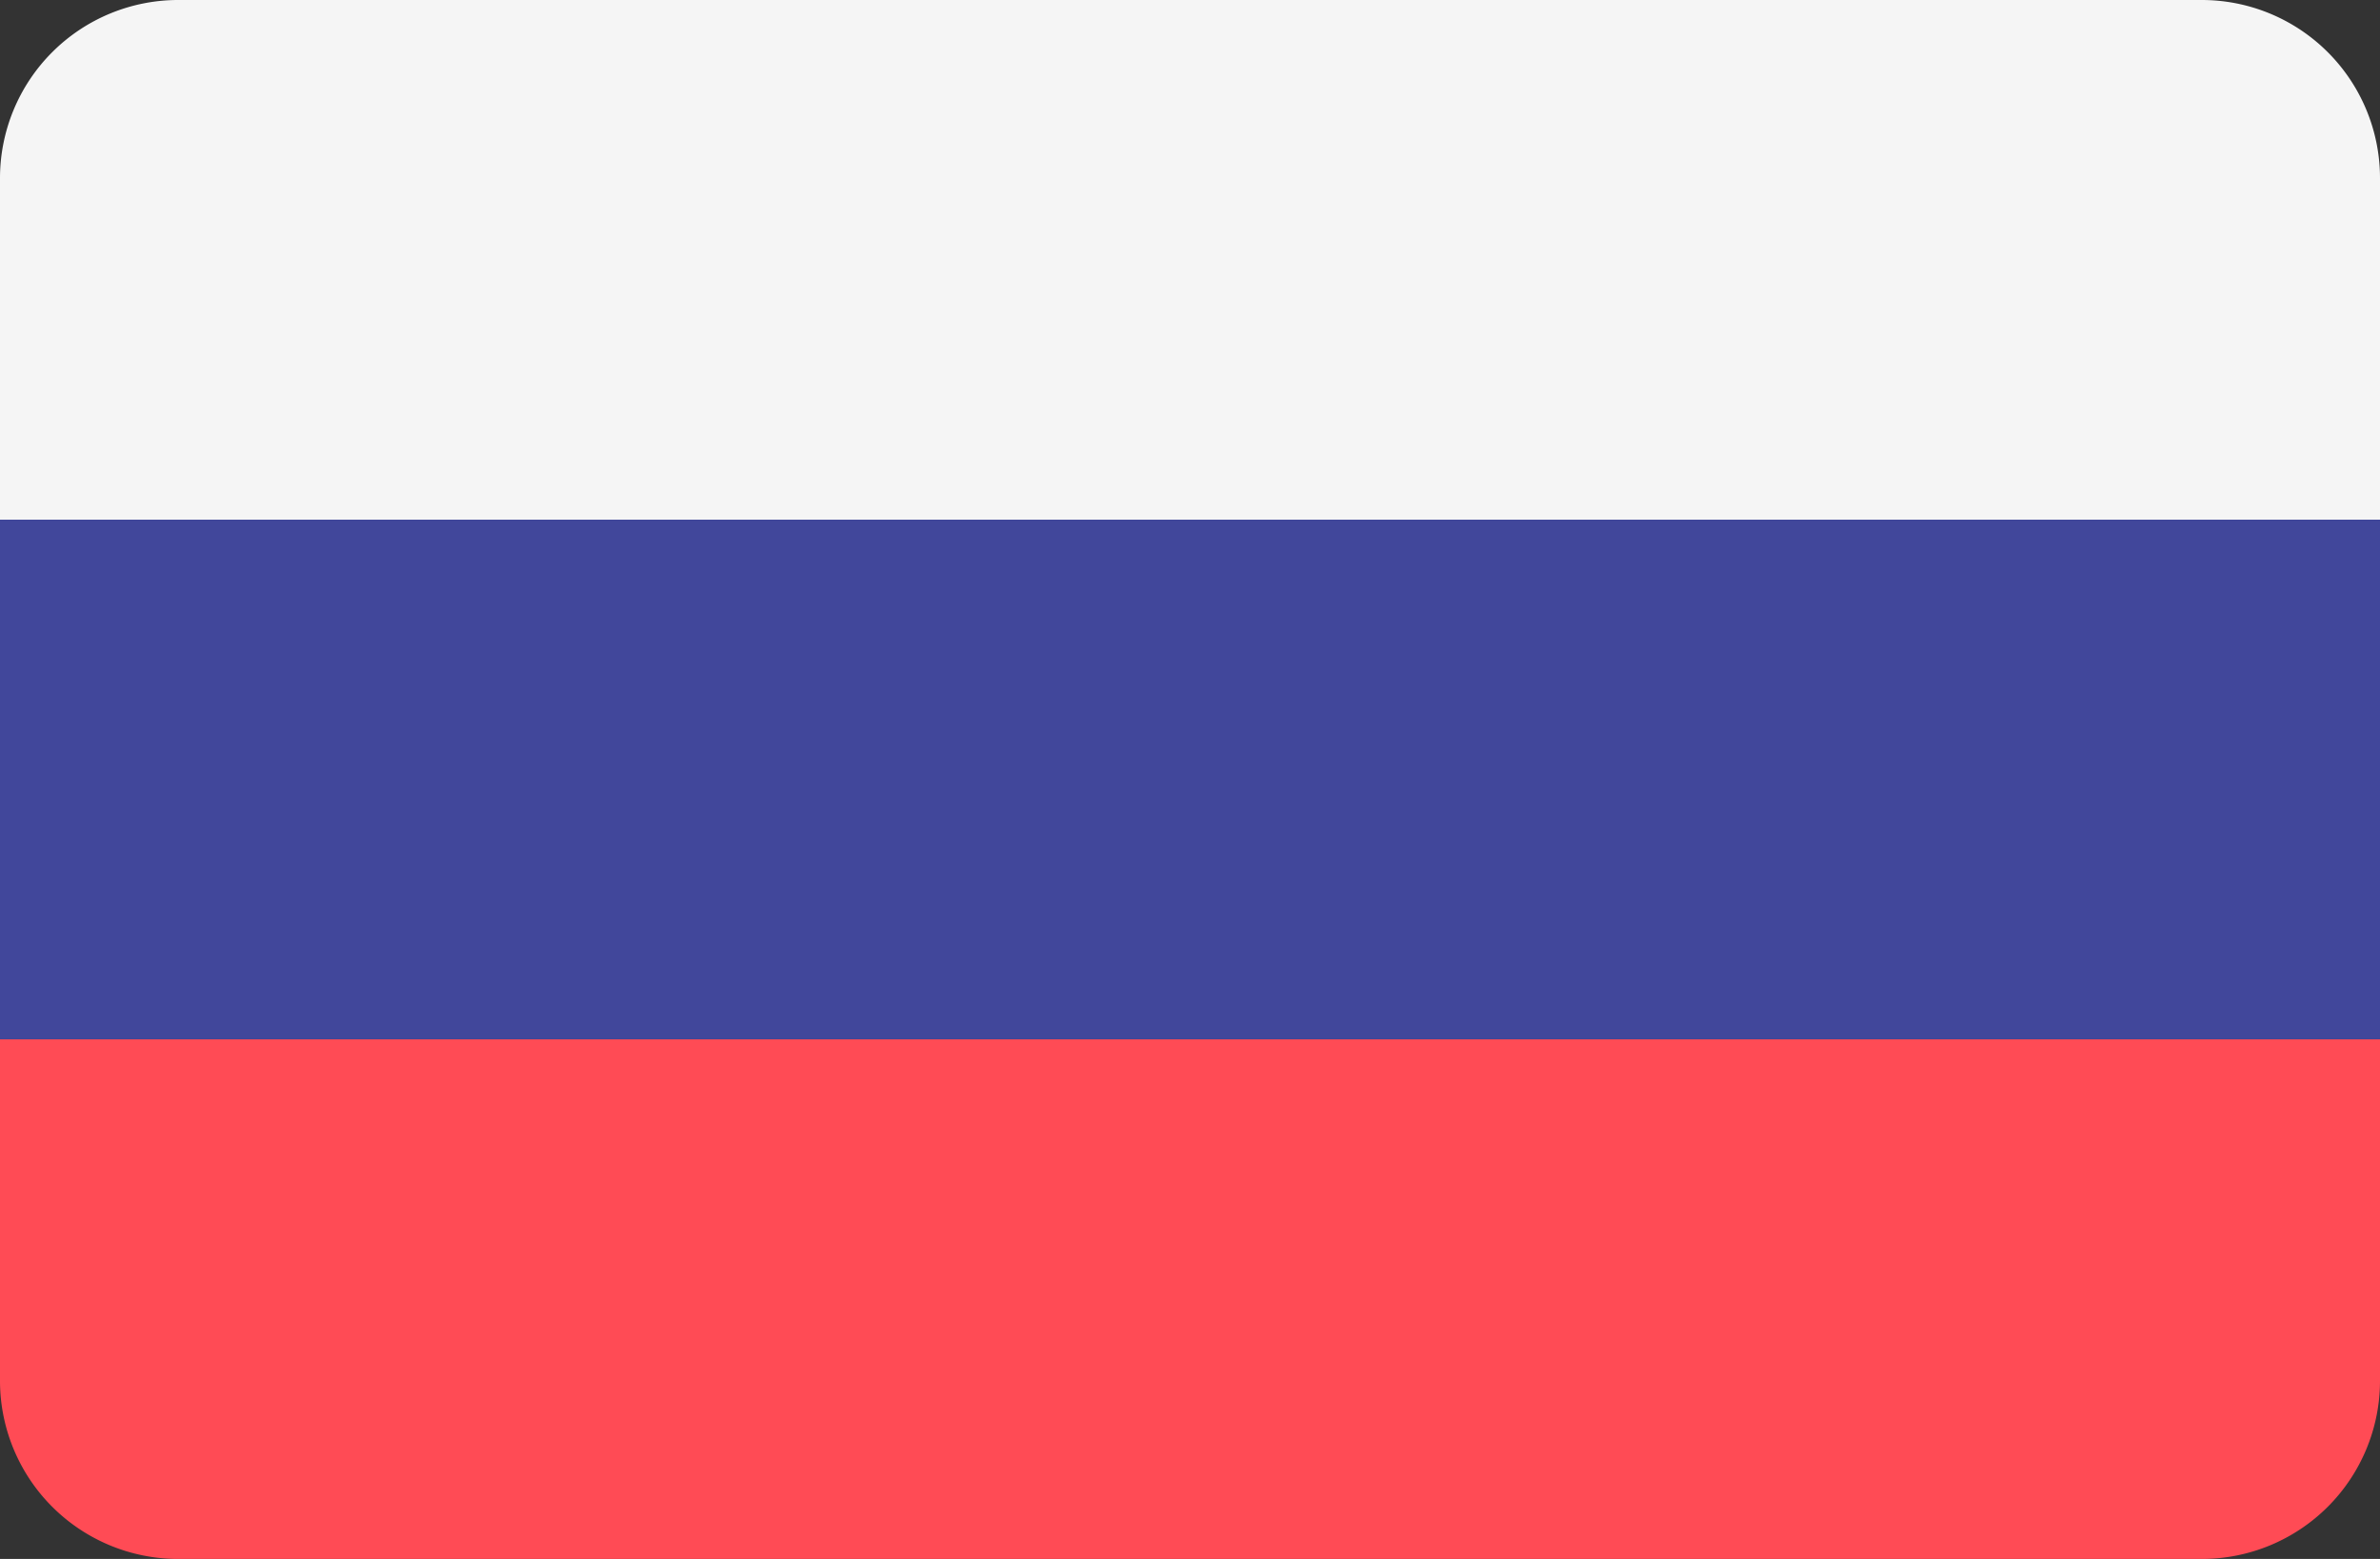 <svg xmlns="http://www.w3.org/2000/svg" width="24.381" height="15.974" viewBox="0 0 24.381 15.974"><rect x="0" y="0" width="24.381" height="15.974" fill="#333333" stroke="none"/><defs><style>.a{fill:#f5f5f5;}.b{fill:#ff4b55;}.c{fill:#41479b;}</style></defs><g transform="translate(0 -0.013)"><path class="a" d="M22.555,0H1.826A1.826,1.826,0,0,0,0,1.826v3.5H24.381v-3.5A1.826,1.826,0,0,0,22.555,0Z" transform="translate(0 0.013)"/><path class="b" d="M0,3.5A1.826,1.826,0,0,0,1.826,5.325H22.555A1.826,1.826,0,0,0,24.381,3.5V0H0Z" transform="translate(0 10.662)"/><rect class="c" width="24.381" height="5.324" transform="translate(0 5.338)"/></g></svg>